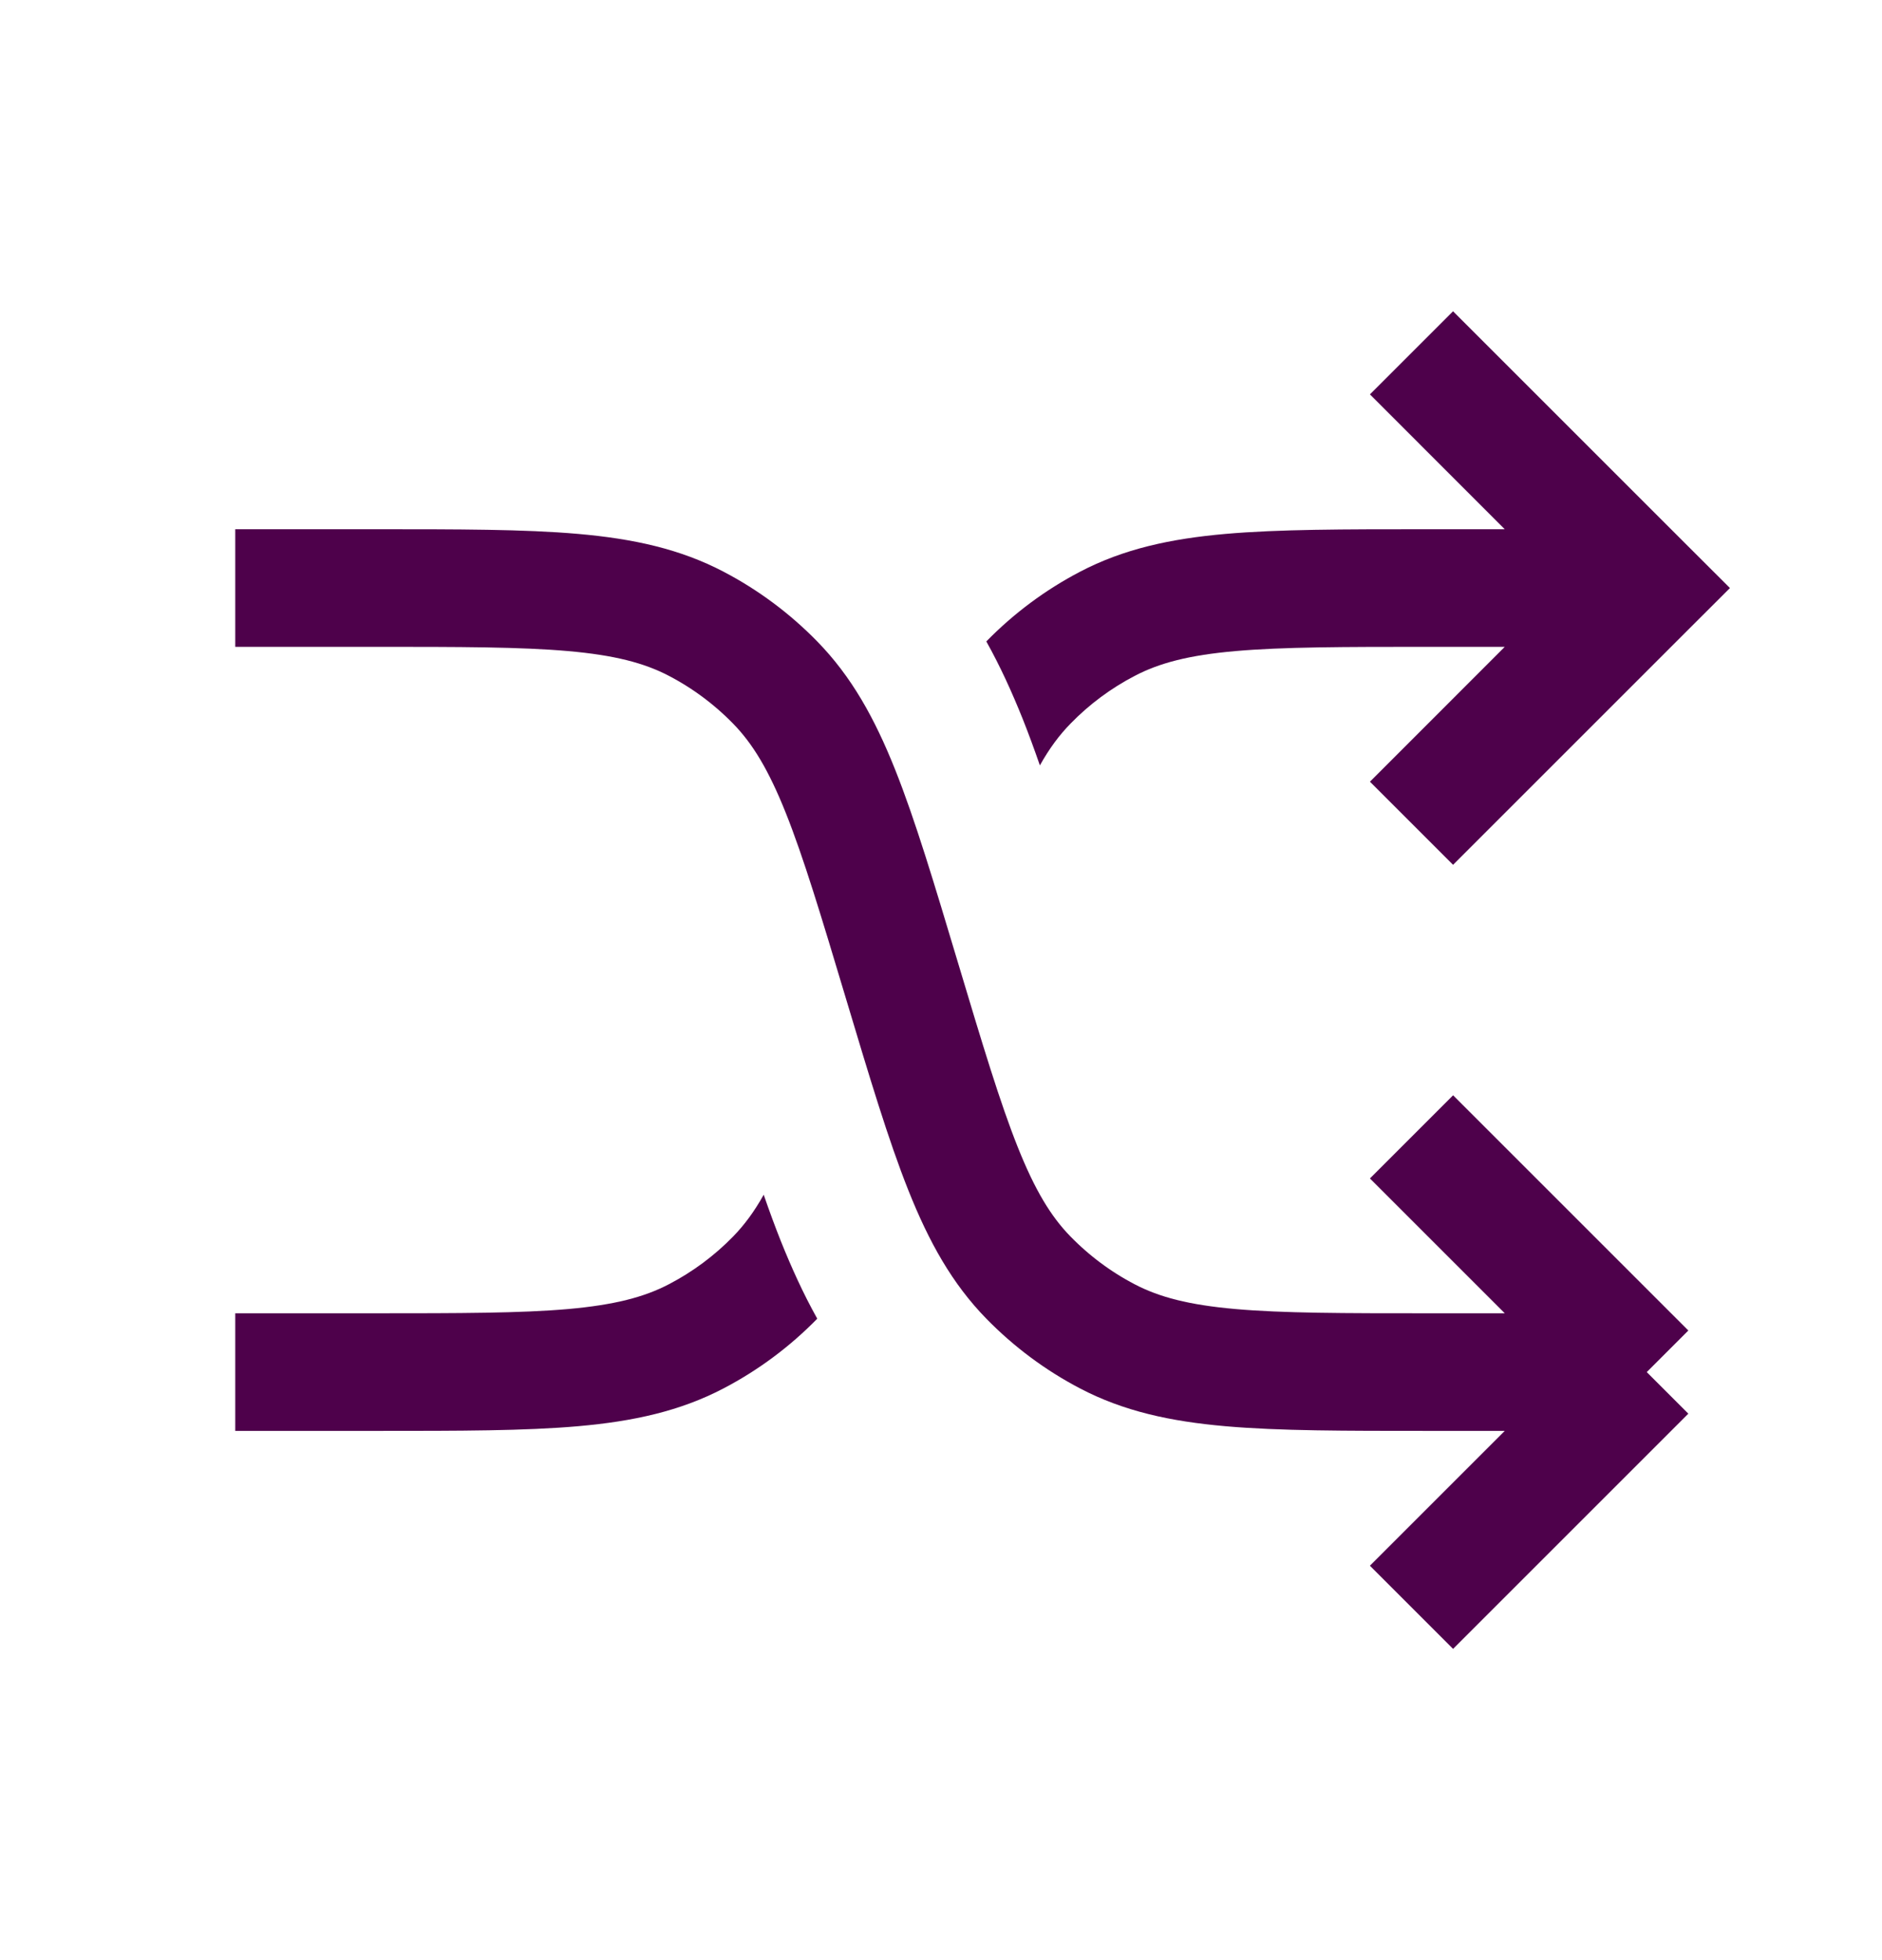 <svg width="24" height="25" viewBox="0 0 24 25" fill="none" xmlns="http://www.w3.org/2000/svg">
<path d="M3 7.5H4.78C6.932 7.5 8.008 7.5 8.879 7.956C9.252 8.151 9.591 8.404 9.885 8.705C10.572 9.408 10.882 10.439 11.5 12.5V12.5C12.118 14.561 12.428 15.592 13.115 16.295C13.409 16.596 13.748 16.849 14.121 17.044C14.992 17.5 16.068 17.5 18.22 17.5H21M21 17.5L18 14.5M21 17.5L18 20.5" stroke="#4E014B" stroke-width="1.5"/>
<path fill-rule="evenodd" clip-rule="evenodd" d="M21.53 6.97L18.53 3.97L17.47 5.03L19.189 6.75H18.22H18.186C17.139 6.75 16.304 6.75 15.624 6.81C14.924 6.872 14.329 7.001 13.773 7.292C13.331 7.523 12.928 7.823 12.579 8.18C12.578 8.181 12.578 8.181 12.578 8.181C12.759 8.505 12.908 8.836 13.041 9.167C13.116 9.355 13.189 9.554 13.261 9.762C13.384 9.542 13.511 9.373 13.652 9.229C13.89 8.984 14.166 8.779 14.469 8.621C14.784 8.456 15.162 8.356 15.756 8.304C16.363 8.251 17.131 8.25 18.22 8.25H19.189L17.47 9.97L18.53 11.03L21.53 8.03L22.061 7.5L21.53 6.97ZM10.422 16.819C10.241 16.495 10.092 16.164 9.959 15.833C9.884 15.645 9.811 15.446 9.739 15.238C9.616 15.458 9.489 15.627 9.349 15.771C9.11 16.016 8.834 16.221 8.531 16.379C8.216 16.544 7.837 16.643 7.244 16.696C6.637 16.749 5.869 16.75 4.78 16.75H3V18.25H4.78H4.815C5.861 18.25 6.696 18.25 7.376 18.19C8.076 18.128 8.671 17.999 9.227 17.708C9.669 17.477 10.072 17.177 10.421 16.82C10.422 16.819 10.422 16.819 10.422 16.819Z" fill="#4E014B"/>
</svg>
